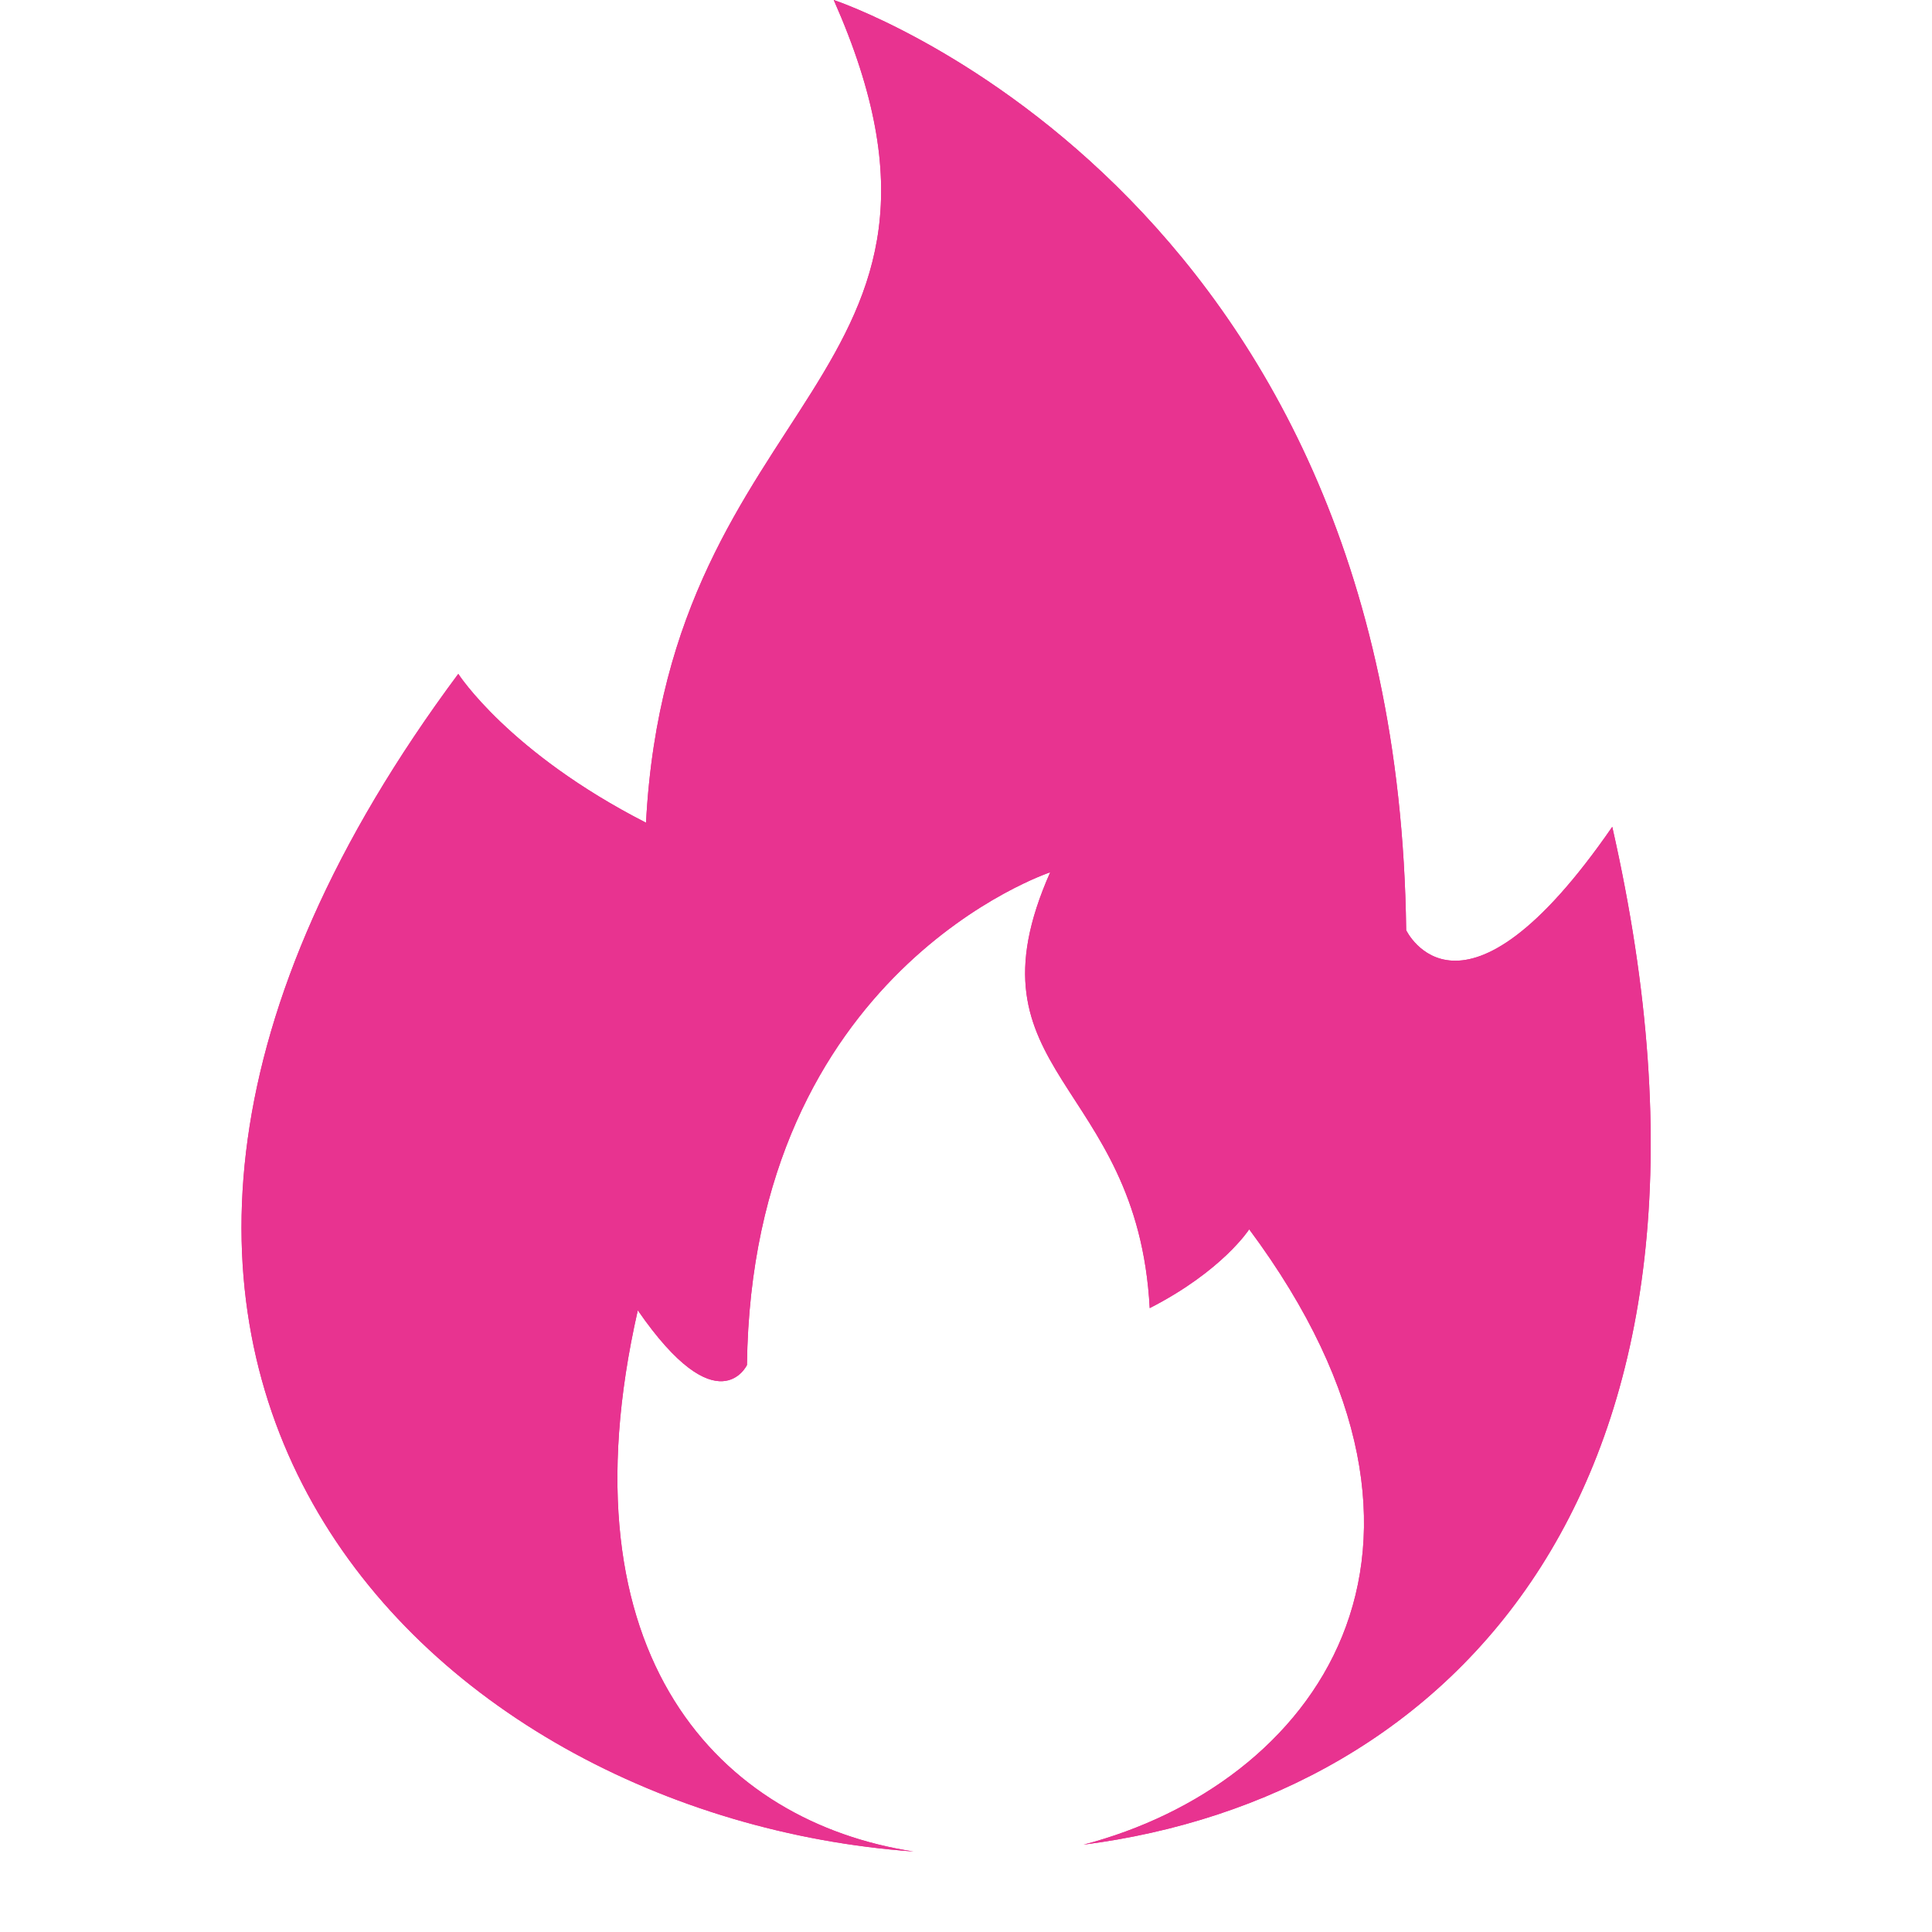 <svg width="24" height="24" viewBox="0 0 24 24" fill="none" xmlns="http://www.w3.org/2000/svg">
<g clip-path="url(#clip0_367_8058)">
<g filter="url(#filter0_f_367_8058)">
<path fill-rule="evenodd" clip-rule="evenodd" d="M11.348 23C8.968 22.635 6.941 20.599 7.923 16.277C8.918 17.719 9.279 16.957 9.279 16.957C9.34 12.06 13.046 10.836 13.046 10.836C11.937 13.339 14.132 13.408 14.282 16.25C15.186 15.788 15.518 15.271 15.518 15.271C18.511 19.296 16.292 22.176 13.46 22.915C17.996 22.333 21.895 18.492 20.028 10.271C18.15 12.993 17.468 11.555 17.468 11.555C17.354 2.311 10.357 0 10.357 0C12.451 4.726 8.308 4.856 8.025 10.22C6.318 9.347 5.693 8.371 5.693 8.371C-0.572 16.794 5.257 22.562 11.348 23Z" fill="#E83390"/>
</g>
<path fill-rule="evenodd" clip-rule="evenodd" d="M11.348 23C8.968 22.635 6.941 20.599 7.923 16.277C8.918 17.719 9.279 16.957 9.279 16.957C9.34 12.06 13.046 10.836 13.046 10.836C11.937 13.339 14.132 13.408 14.282 16.25C15.186 15.788 15.518 15.271 15.518 15.271C18.511 19.296 16.292 22.176 13.46 22.915C17.996 22.333 21.895 18.492 20.028 10.271C18.15 12.993 17.468 11.555 17.468 11.555C17.354 2.311 10.357 0 10.357 0C12.451 4.726 8.308 4.856 8.025 10.22C6.318 9.347 5.693 8.371 5.693 8.371C-0.572 16.794 5.257 22.562 11.348 23Z" fill="#E83390"/>
</g>
<defs>
<filter id="filter0_f_367_8058" x="2" y="-1" width="19.506" height="25" filterUnits="userSpaceOnUse" color-interpolation-filters="sRGB">
<feFlood flood-opacity="0" result="BackgroundImageFix"/>
<feBlend mode="normal" in="SourceGraphic" in2="BackgroundImageFix" result="shape"/>
<feGaussianBlur stdDeviation="0.5" result="effect1_foregroundBlur_367_8058"/>
</filter>
<clipPath id="clip0_367_8058">
<rect width="24" height="24" fill="white"/>
</clipPath>
</defs>
</svg>
